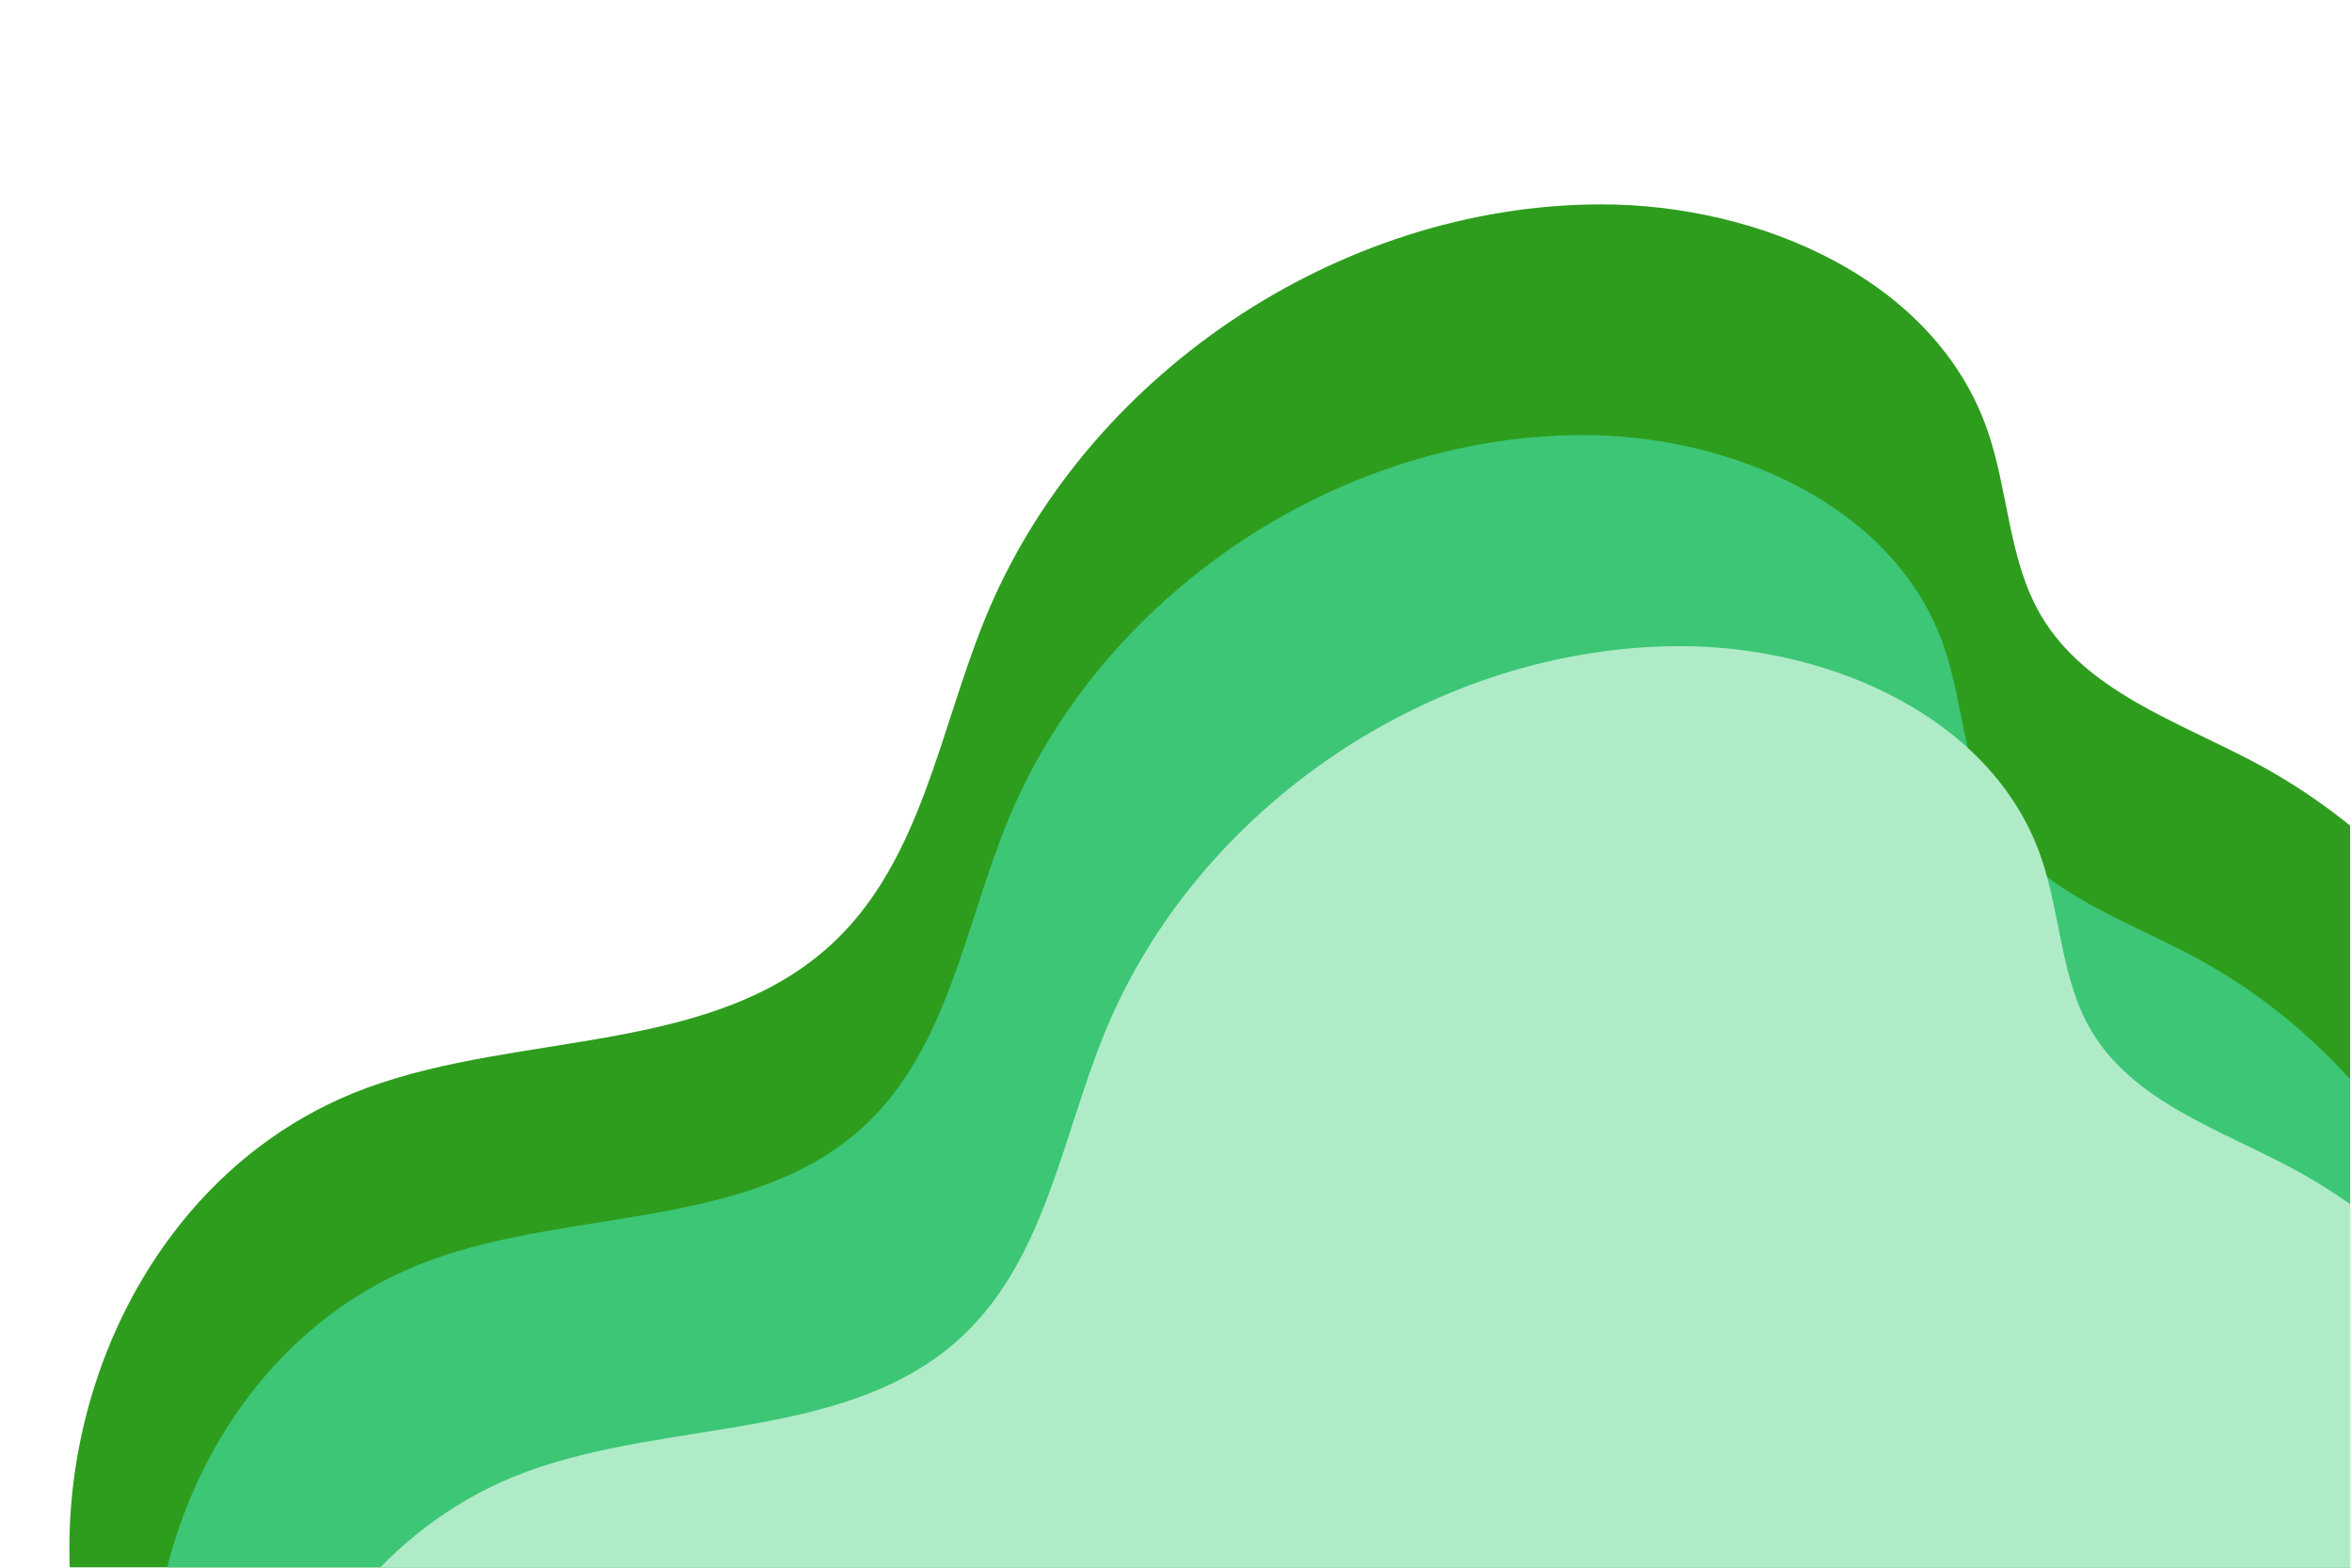<svg xmlns="http://www.w3.org/2000/svg" xmlns:xlink="http://www.w3.org/1999/xlink" width="300" zoomAndPan="magnify" viewBox="0 0 224.88 150" height="200" preserveAspectRatio="xMidYMid meet" version="1.0"><defs><clipPath id="40fbb4b33a"><path d="M 6 19 L 224.762 19 L 224.762 149.961 L 6 149.961 Z M 6 19 " clip-rule="nonzero"/></clipPath><clipPath id="7b1c0a2bd2"><path d="M -15.039 217.434 L 29.594 -8.664 L 268.145 38.426 L 223.512 264.523 Z M -15.039 217.434 " clip-rule="nonzero"/></clipPath><clipPath id="a69a3b0d35"><path d="M -15.039 217.434 L 29.594 -8.664 L 268.145 38.426 L 223.512 264.523 Z M -15.039 217.434 " clip-rule="nonzero"/></clipPath><clipPath id="6b41e551ae"><path d="M 14 41 L 224.762 41 L 224.762 149.961 L 14 149.961 Z M 14 41 " clip-rule="nonzero"/></clipPath><clipPath id="492c4c3e58"><path d="M -5.742 226.504 L 35.941 15.348 L 258.555 59.289 L 216.871 270.449 Z M -5.742 226.504 " clip-rule="nonzero"/></clipPath><clipPath id="7958a3ea6c"><path d="M -5.742 226.504 L 35.941 15.348 L 258.555 59.289 L 216.871 270.449 Z M -5.742 226.504 " clip-rule="nonzero"/></clipPath><clipPath id="da32194b19"><path d="M 23 61 L 224.762 61 L 224.762 149.961 L 23 149.961 Z M 23 61 " clip-rule="nonzero"/></clipPath><clipPath id="4d8989cdb2"><path d="M 3.559 246.703 L 45.242 35.543 L 267.855 79.488 L 226.172 290.648 Z M 3.559 246.703 " clip-rule="nonzero"/></clipPath><clipPath id="dea19cdaaa"><path d="M 3.559 246.703 L 45.242 35.543 L 267.855 79.488 L 226.172 290.648 Z M 3.559 246.703 " clip-rule="nonzero"/></clipPath></defs><g clip-path="url(#40fbb4b33a)"><g clip-path="url(#7b1c0a2bd2)"><g clip-path="url(#a69a3b0d35)"><path fill="#2e9d1e" d="M 35.027 104.094 C 49.91 98.625 68.34 100.992 79.805 90.047 C 88.062 82.168 89.836 69.902 94.121 59.328 C 103.566 36.02 127.926 19.586 153.078 19.555 C 168.316 19.539 185.055 26.762 190.062 41.156 C 192.098 47.012 192.059 53.617 195.223 58.949 C 199.484 66.137 208.203 69.008 215.582 72.926 C 233.254 82.309 245.805 101.09 246.836 121.074 C 247.863 141.055 236.906 161.402 219.234 170.789 C 205.816 177.918 189.535 178.852 176.883 187.27 C 164.34 195.609 157.375 209.887 148.09 221.746 C 138.801 233.602 123.895 243.988 109.555 239.383 C 97.391 235.48 90.957 222.672 82.746 212.883 C 64.492 191.129 29.887 196.031 14.578 174.301 C -1.867 150.957 8.059 114.004 35.027 104.094 Z M 35.027 104.094 " fill-opacity="1" fill-rule="nonzero"/></g></g></g><g clip-path="url(#6b41e551ae)"><g clip-path="url(#492c4c3e58)"><g clip-path="url(#7958a3ea6c)"><path fill="#3cc675" d="M 41.039 120.609 C 54.941 115.504 72.16 117.715 82.875 107.488 C 90.586 100.125 92.246 88.668 96.25 78.785 C 105.074 57.008 127.836 41.656 151.332 41.629 C 165.57 41.609 181.207 48.359 185.887 61.809 C 187.789 67.281 187.754 73.449 190.711 78.434 C 194.691 85.148 202.836 87.828 209.73 91.492 C 226.242 100.258 237.969 117.809 238.93 136.477 C 239.891 155.145 229.656 174.156 213.145 182.926 C 200.605 189.59 185.395 190.461 173.574 198.324 C 161.855 206.117 155.348 219.457 146.672 230.535 C 137.996 241.613 124.066 251.316 110.668 247.016 C 99.301 243.371 93.293 231.398 85.621 222.258 C 68.562 201.93 36.234 206.512 21.93 186.211 C 6.562 164.398 15.84 129.871 41.039 120.609 Z M 41.039 120.609 " fill-opacity="1" fill-rule="nonzero"/></g></g></g><g clip-path="url(#da32194b19)"><g clip-path="url(#4d8989cdb2)"><g clip-path="url(#dea19cdaaa)"><path fill="#b0ebc8" d="M 50.336 140.809 C 64.238 135.699 81.461 137.91 92.172 127.684 C 99.887 120.324 101.547 108.867 105.551 98.984 C 114.375 77.207 137.133 61.852 160.633 61.824 C 174.871 61.809 190.508 68.555 195.188 82.004 C 197.09 87.477 197.055 93.648 200.008 98.629 C 203.992 105.348 212.137 108.027 219.031 111.688 C 235.543 120.457 247.27 138.004 248.23 156.672 C 249.191 175.344 238.957 194.352 222.445 203.125 C 209.906 209.785 194.695 210.656 182.875 218.52 C 171.156 226.316 164.648 239.656 155.973 250.734 C 147.293 261.809 133.367 271.516 119.969 267.215 C 108.602 263.566 102.594 251.598 94.922 242.453 C 77.863 222.129 45.535 226.707 31.23 206.406 C 15.863 184.594 25.141 150.07 50.336 140.809 Z M 50.336 140.809 " fill-opacity="1" fill-rule="nonzero"/></g></g></g></svg>